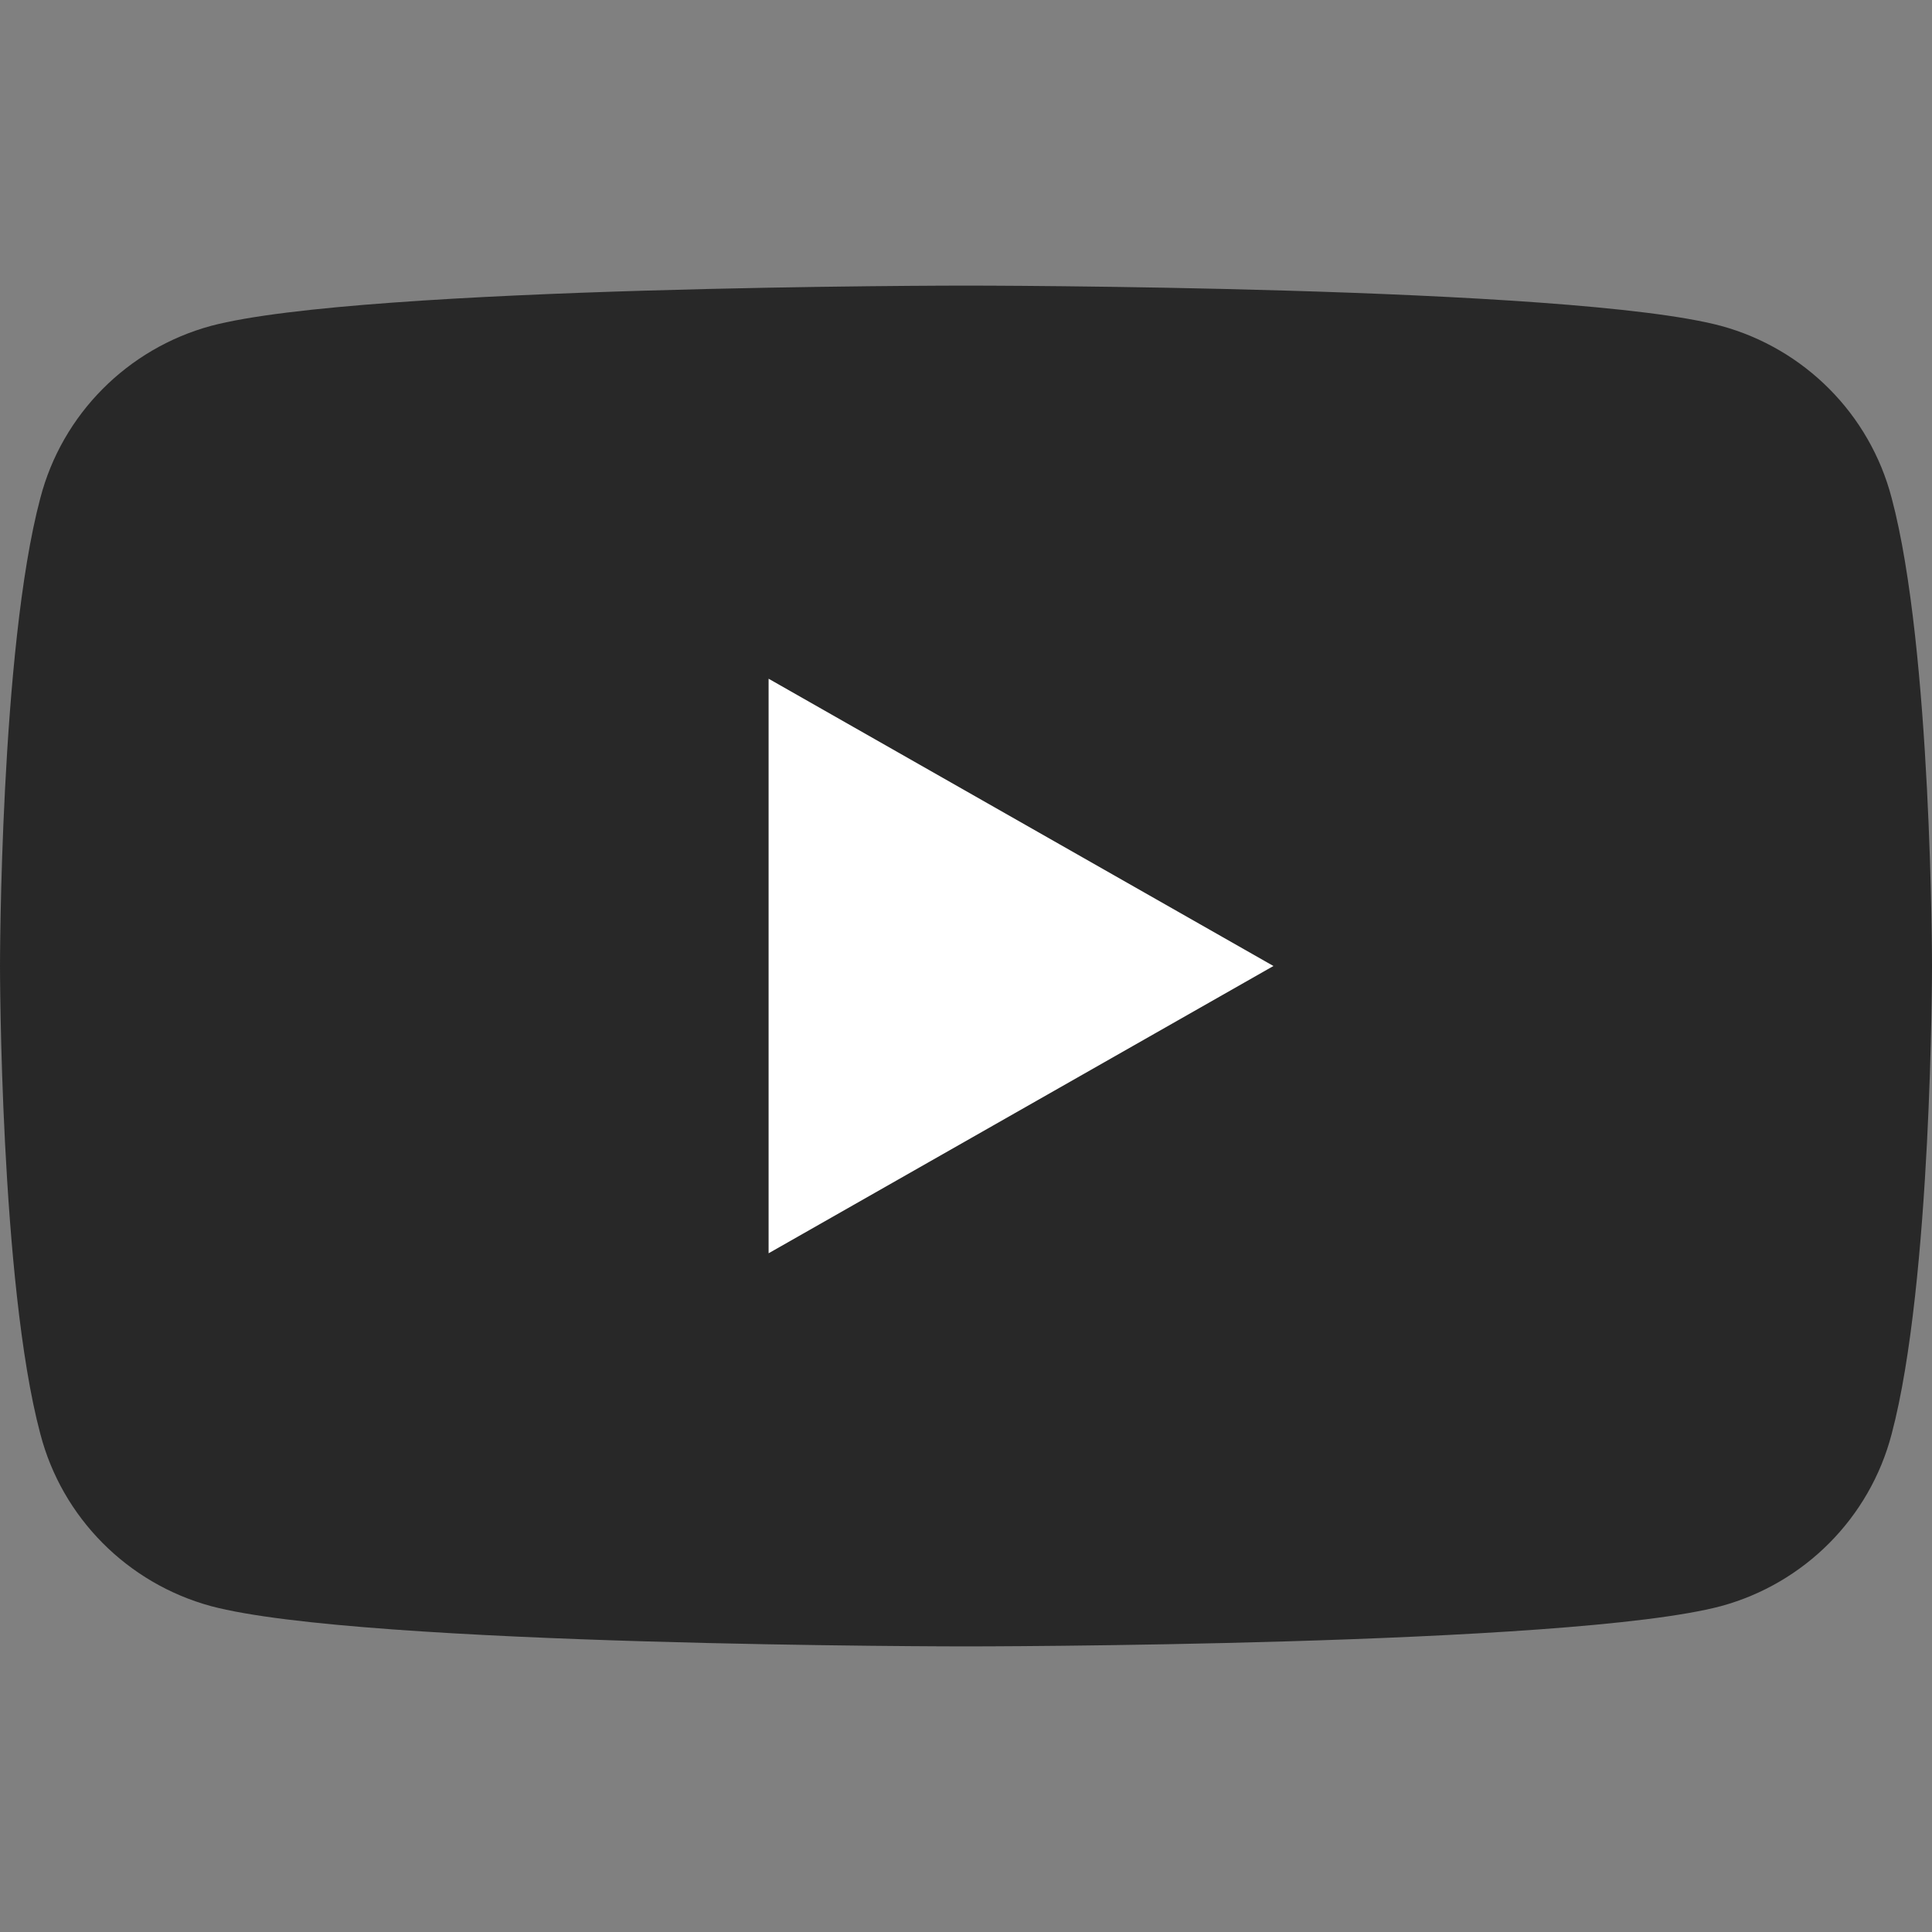 <?xml version="1.0" encoding="UTF-8"?>
<svg id="Layer_1" data-name="Layer 1" xmlns="http://www.w3.org/2000/svg" viewBox="0 0 23 23">
  <rect x="0" y="0" width="23" height="23" fill="#808080" stroke="none"/>
  <path d="M22.52,5.93c-.26-1-1.04-1.78-2.03-2.05-1.79-.48-8.99-.48-8.99-.48,0,0-7.19,0-8.99.48-.99.27-1.77,1.05-2.03,2.05C0,7.73,0,11.5,0,11.5,0,11.5,0,15.27.48,17.07c.26,1,1.04,1.78,2.03,2.05,1.79.48,8.99.48,8.99.48,0,0,7.19,0,8.99-.48.99-.27,1.77-1.05,2.03-2.05.48-1.81.48-5.57.48-5.57,0,0,0-3.77-.48-5.57Z" fill="#282828"/>
  <polygon points="9.15 14.92 15.16 11.5 9.15 8.08 9.15 14.92" fill="#fff"/>
</svg>